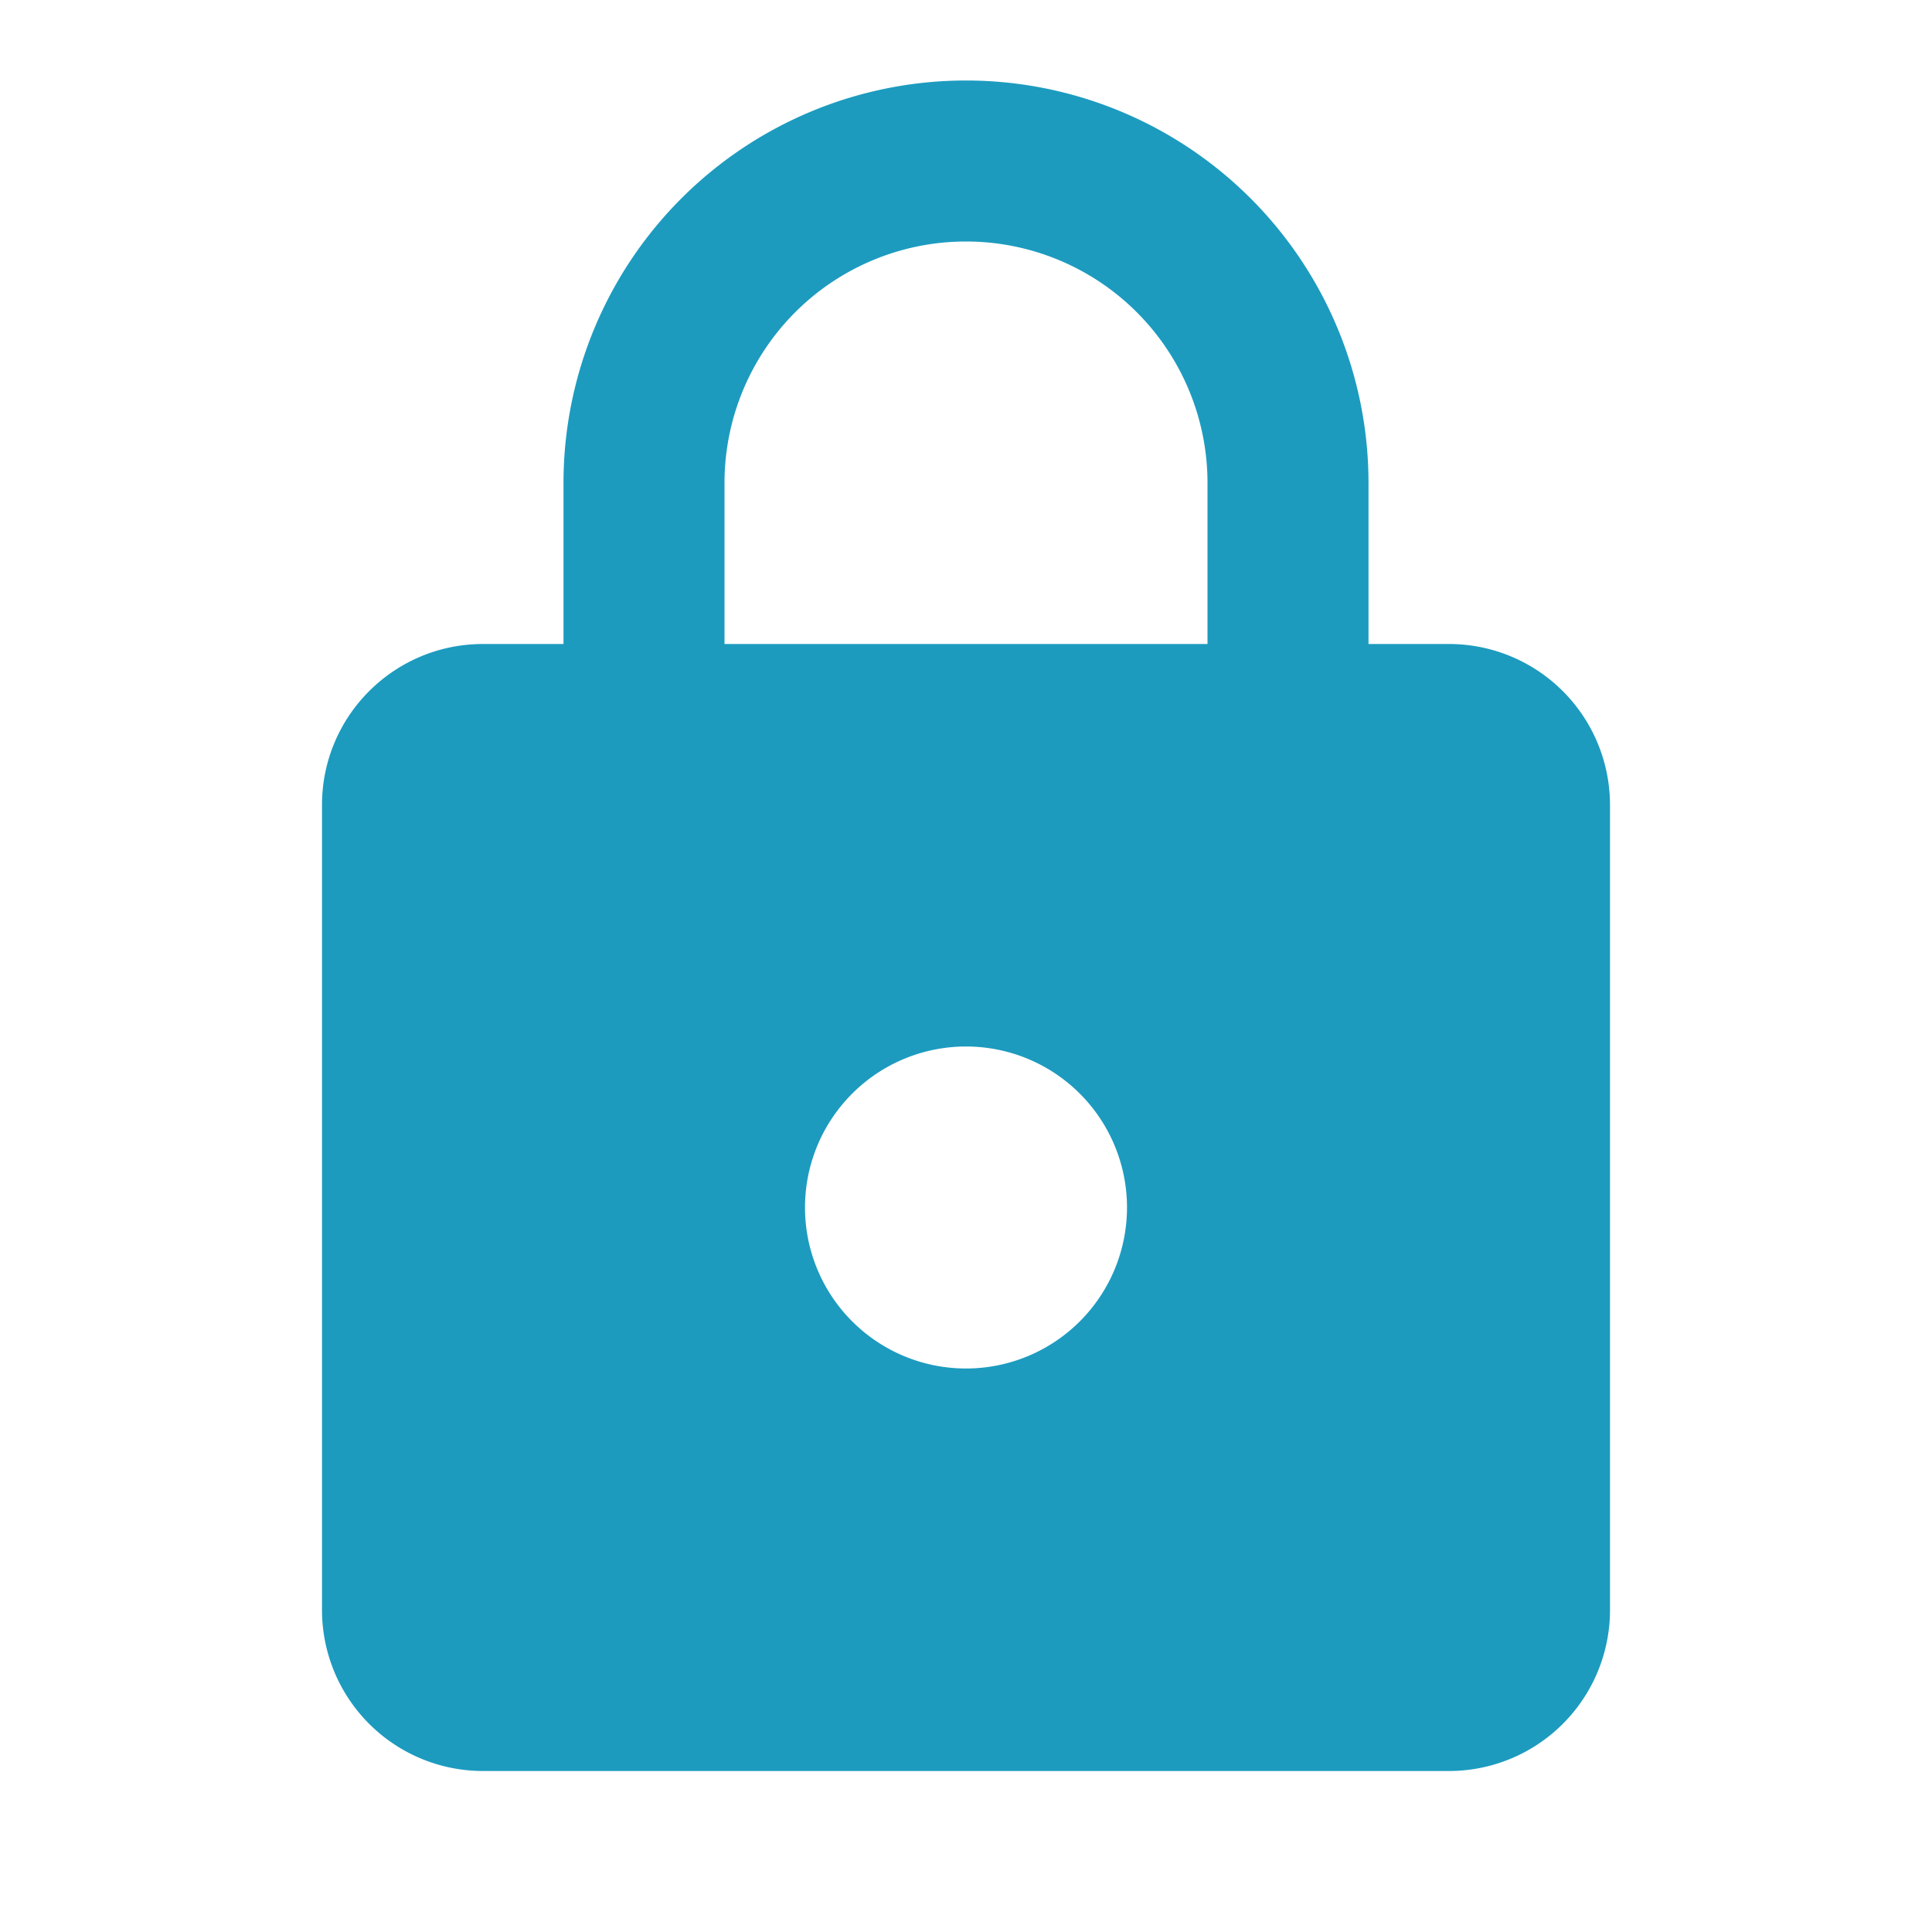 <svg width="48" height="48" fill="none" xmlns="http://www.w3.org/2000/svg"><path d="M24 34a4 4 0 100-8 4 4 0 000 8zm12-18a4 4 0 014 4v20a4 4 0 01-4 4H12a4 4 0 01-4-4V20c0-2.22 1.8-4 4-4h2v-4a10 10 0 0120 0v4h2zM24 6a6 6 0 00-6 6v4h12v-4a6 6 0 00-6-6z" fill="#1C9BBF"/></svg>